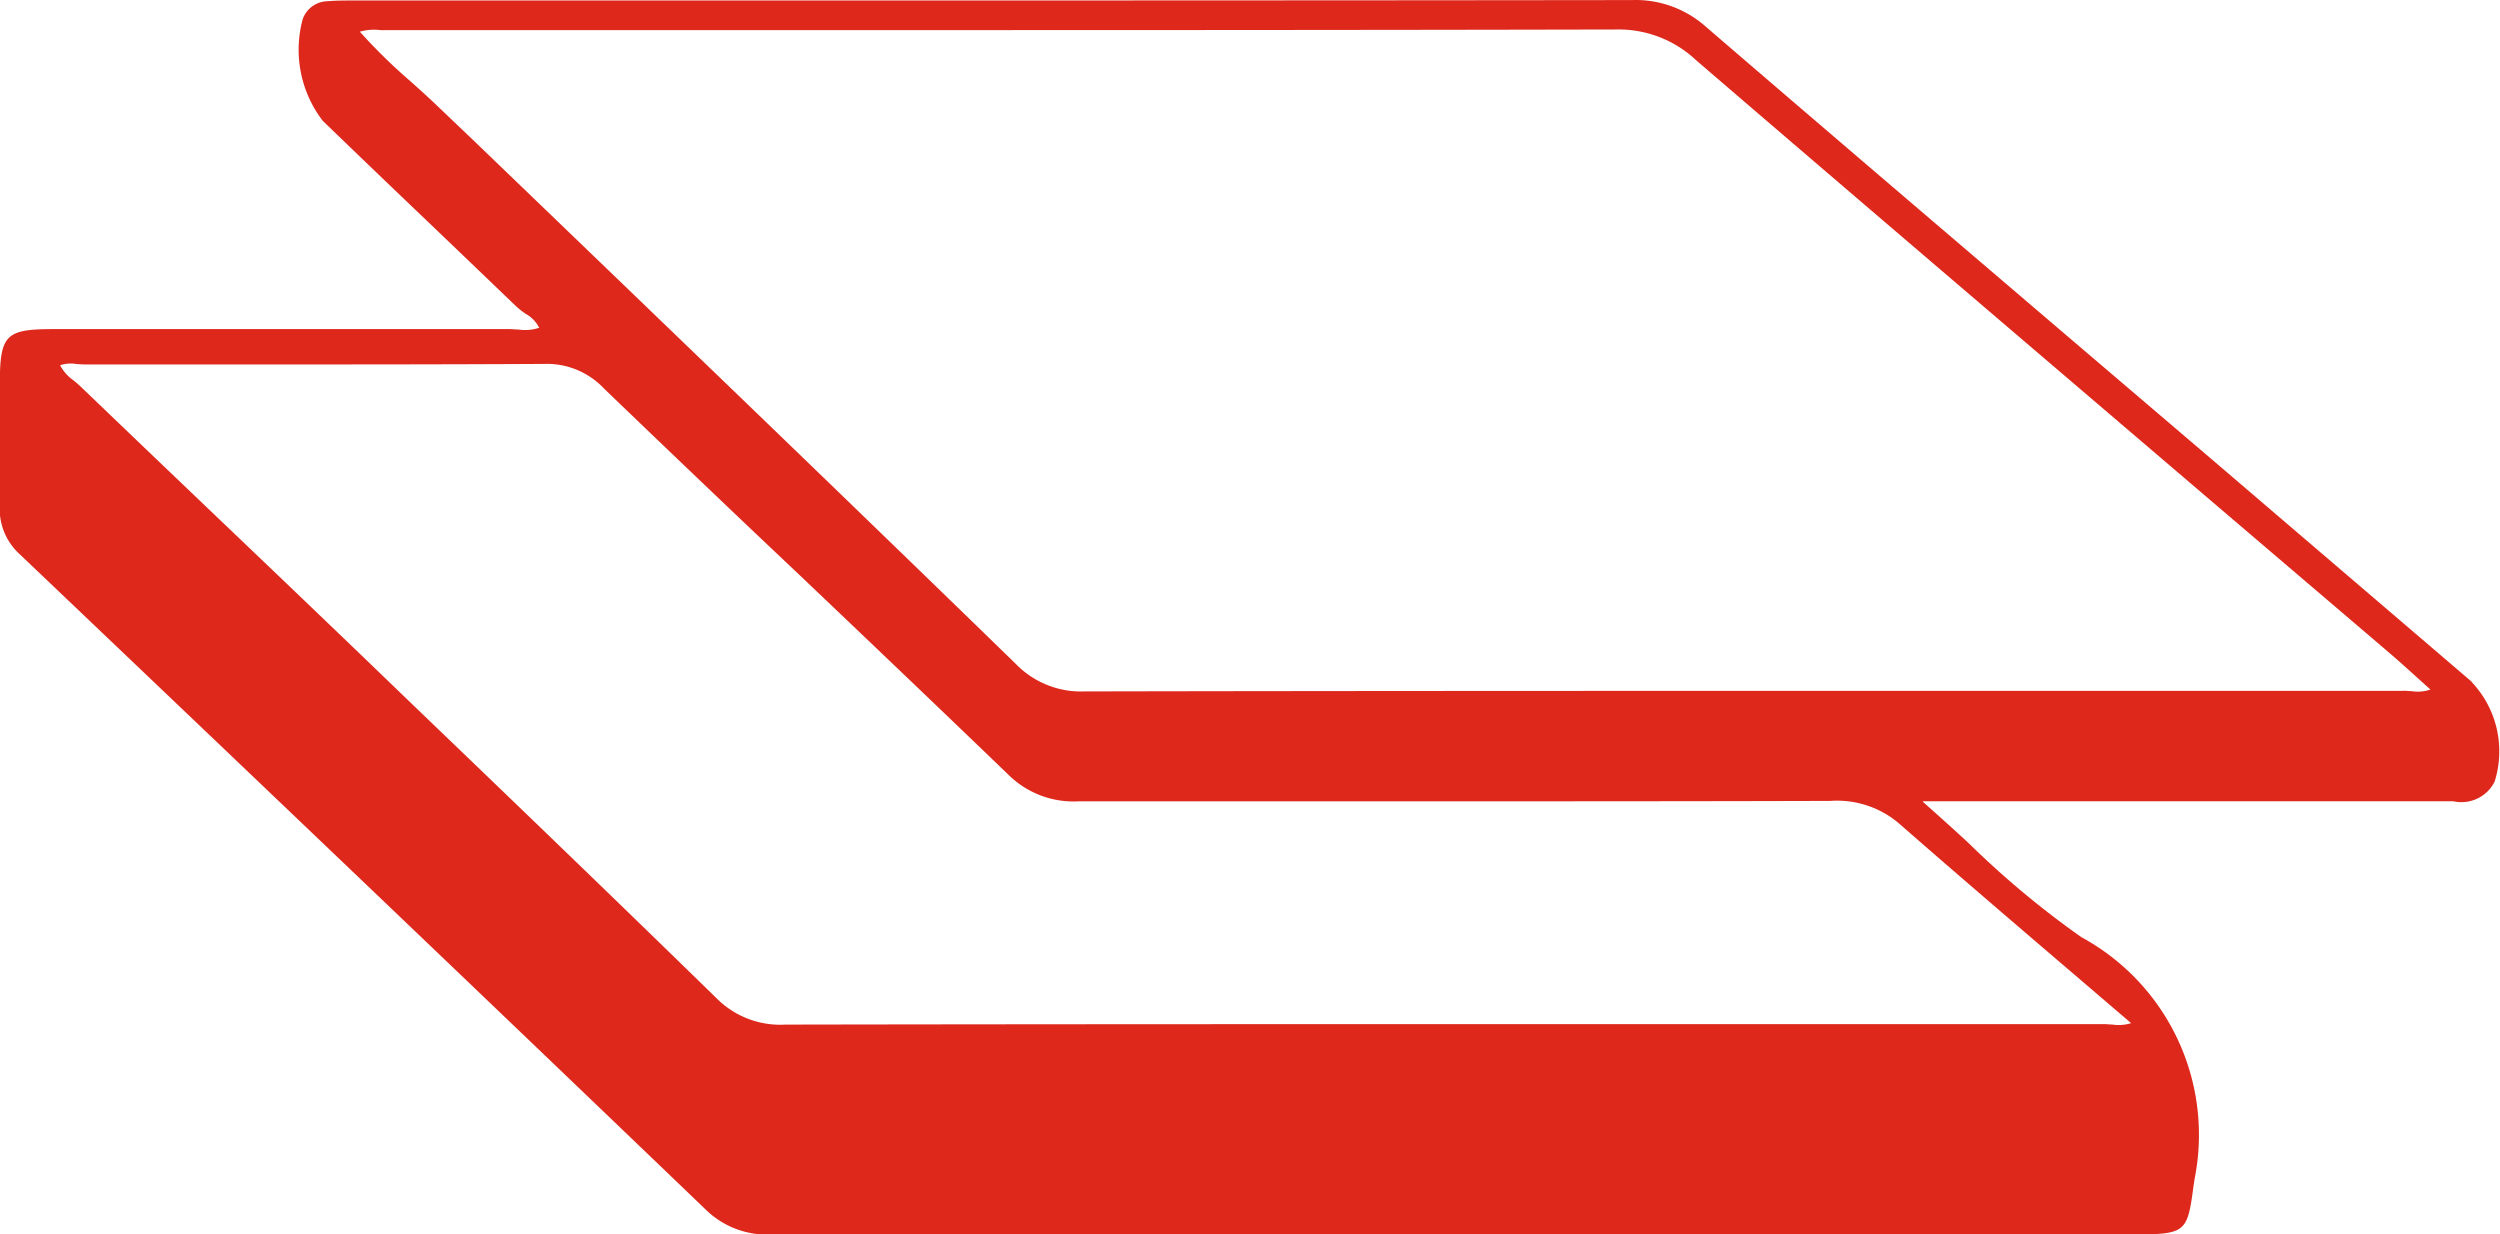 <svg id="Grupo_64" data-name="Grupo 64" xmlns="http://www.w3.org/2000/svg" xmlns:xlink="http://www.w3.org/1999/xlink" width="36.19" height="17.869" viewBox="0 0 36.19 17.869">
  <defs>
    <clipPath id="clip-path">
      <rect id="Rectángulo_99" data-name="Rectángulo 99" width="36.19" height="17.869" fill="none"/>
    </clipPath>
  </defs>
  <g id="Grupo_58" data-name="Grupo 58" clip-path="url(#clip-path)">
    <path id="Trazado_175" data-name="Trazado 175" d="M35.783,9.87,33.941,8.294l-1.905-1.63L30.25,5.14l-.264-.225C28.249,3.432,26.453,1.9,24.692.384A1.528,1.528,0,0,0,23.625,0C18.989.006,14.27.006,9.707.006H5.145c-.149,0-.283,0-.409.011a.39.39,0,0,0-.353.256,1.691,1.691,0,0,0,.289,1.475q.756.73,1.517,1.456.641.613,1.28,1.227a1.171,1.171,0,0,0,.144.113.463.463,0,0,1,.192.2.649.649,0,0,1-.3.025c-.044,0-.087-.006-.131-.006-2.2,0-4.4,0-6.6,0-.694,0-.774.082-.777.79,0,.254,0,.509,0,.763V6.34c0,.326,0,.651,0,.977a.884.884,0,0,0,.283.7c3.151,3,6.535,6.227,9.936,9.492a1.266,1.266,0,0,0,.97.359h0q7.332-.006,14.663,0h5.076c.684,0,.737-.04.815-.6.008-.062.018-.131.03-.209a3.256,3.256,0,0,0-1.641-3.494A13.149,13.149,0,0,1,28.5,12.206c-.216-.2-.439-.4-.664-.6l0-.008h3.456c1.271,0,2.712,0,4.118,0l.085,0h.017a.538.538,0,0,0,.6-.284,1.458,1.458,0,0,0-.334-1.444m-5.327,4.954-6.523,0h-.593c-3.708,0-7.91,0-11.963.007a1.3,1.3,0,0,1-1-.382c-1.434-1.4-2.907-2.818-4.331-4.185L5.2,9.454q-.923-.886-1.848-1.769Q2.255,6.639,1.163,5.591c-.031-.029-.064-.058-.1-.086a.626.626,0,0,1-.193-.219.5.5,0,0,1,.242-.017l.106.006h.017q1.177,0,2.354,0H3.66c1.3,0,2.784,0,4.223-.008a1.134,1.134,0,0,1,.861.357c.944.908,1.9,1.821,2.831,2.7.992.944,2.017,1.921,3.025,2.892a1.34,1.34,0,0,0,1.016.383q2.5,0,5.007,0c1.816,0,3.874,0,5.873-.006a1.382,1.382,0,0,1,.988.321c.832.728,1.687,1.46,2.514,2.167l.852.729a.6.6,0,0,1-.273.02c-.04,0-.08-.006-.119-.006ZM34.789,10h0l-6.8,0H27.94c-4.01,0-8.156,0-12.237.008a1.315,1.315,0,0,1-1-.4C12.1,7.076,9.436,4.516,6.863,2.04l-.524-.5c-.131-.126-.268-.249-.4-.367A8.013,8.013,0,0,1,5.209.458a.742.742,0,0,1,.3-.023c.041,0,.081,0,.121,0h5.686c3.962,0,8.058,0,12.092-.009A1.633,1.633,0,0,1,24.552.87C27,2.975,29.493,5.1,31.906,7.162l.026.022,2.641,2.253c.162.139.316.278.479.426l.131.118a.569.569,0,0,1-.275.023c-.041,0-.081-.006-.12-.006" transform="translate(0 0.001)" fill="#de281c"/>
  </g>
</svg>
